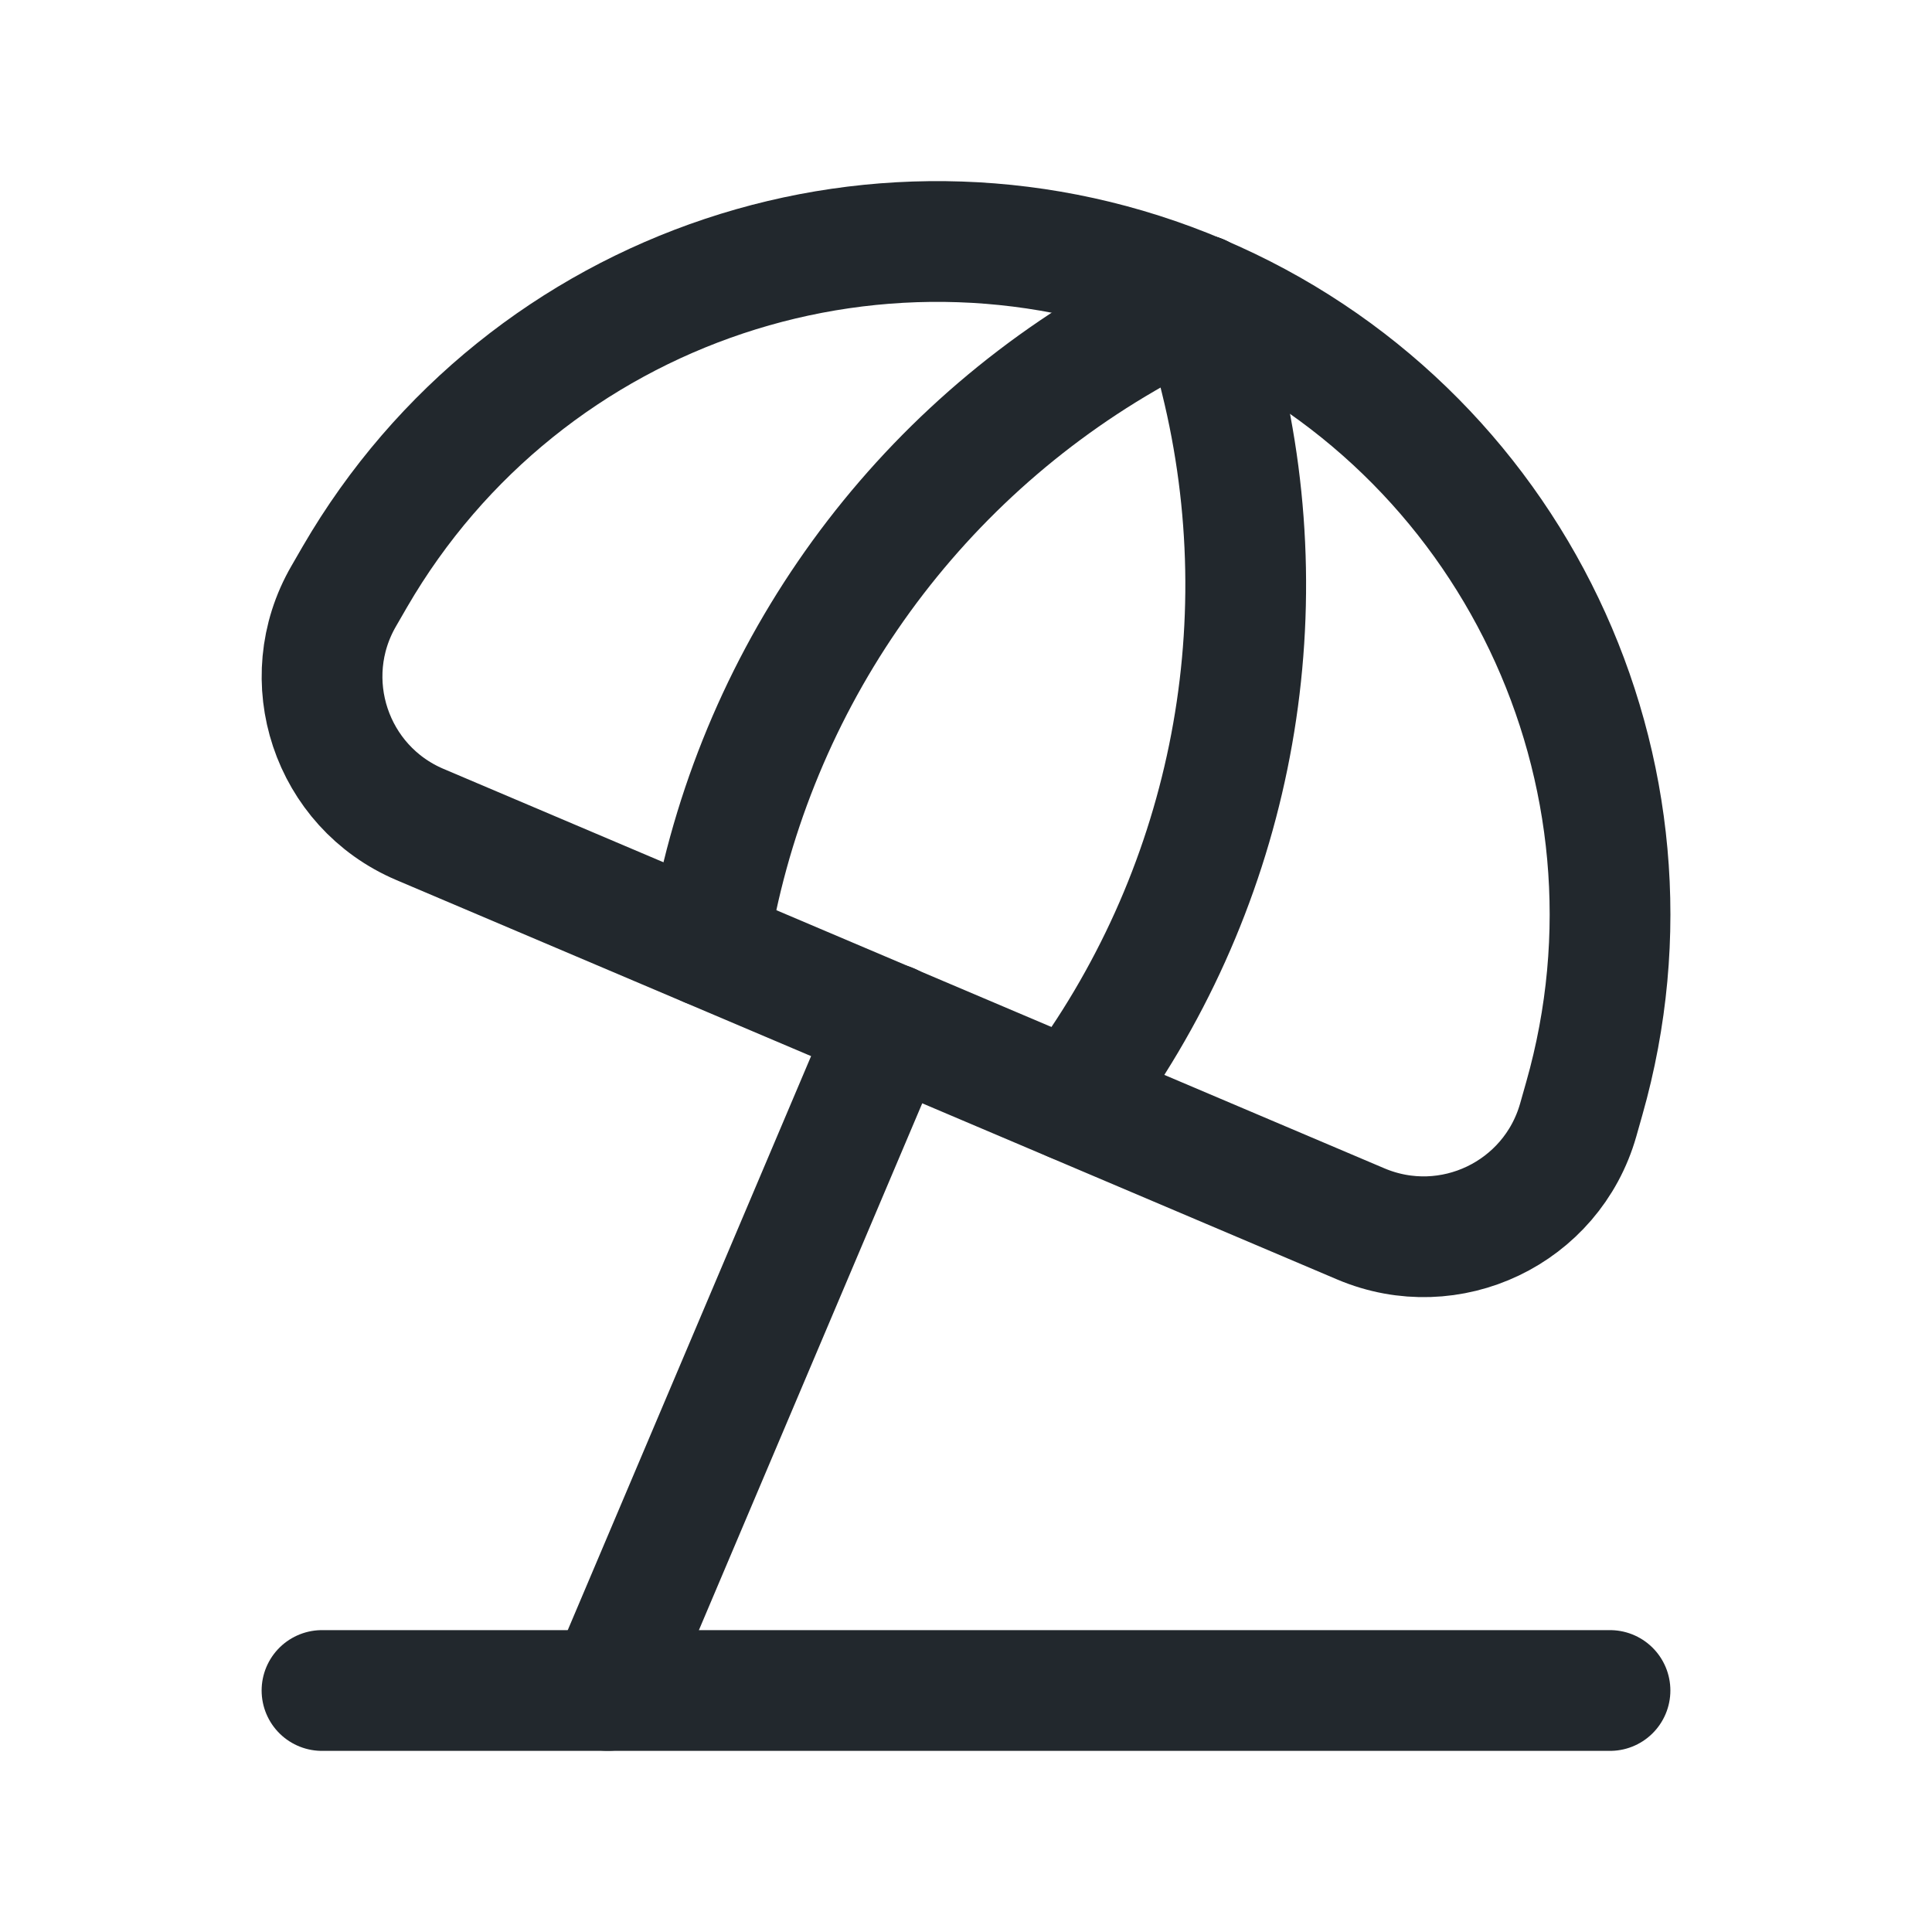 <svg width="24" height="24" viewBox="0 0 24 24" fill="none" xmlns="http://www.w3.org/2000/svg">
<path d="M20 21H4" stroke="#22282D" stroke-width="1.5" stroke-linecap="round" stroke-linejoin="round"/>
<path fill-rule="evenodd" clip-rule="evenodd" d="M14.905 3.666V3.666C18.787 5.313 20.834 9.593 19.68 13.648L19.605 13.913C19.276 15.068 18.011 15.673 16.905 15.204L5.217 10.242C4.112 9.773 3.668 8.442 4.271 7.403L4.409 7.164C6.525 3.519 11.025 2.018 14.905 3.666Z" stroke="#22282D" stroke-width="1.5" stroke-linecap="round" stroke-linejoin="round"/>
<path d="M14.905 3.664L15.164 4.711C15.933 7.826 15.258 11.121 13.325 13.682V13.682" stroke="#22282D" stroke-width="1.5" stroke-linecap="round" stroke-linejoin="round"/>
<path d="M14.905 3.664L13.972 4.205C11.197 5.815 9.296 8.591 8.796 11.76V11.76" stroke="#22282D" stroke-width="1.5" stroke-linecap="round" stroke-linejoin="round"/>
<path d="M11.06 12.719L7.55 20.999" stroke="#22282D" stroke-width="1.5" stroke-linecap="round" stroke-linejoin="round"/>
</svg>
